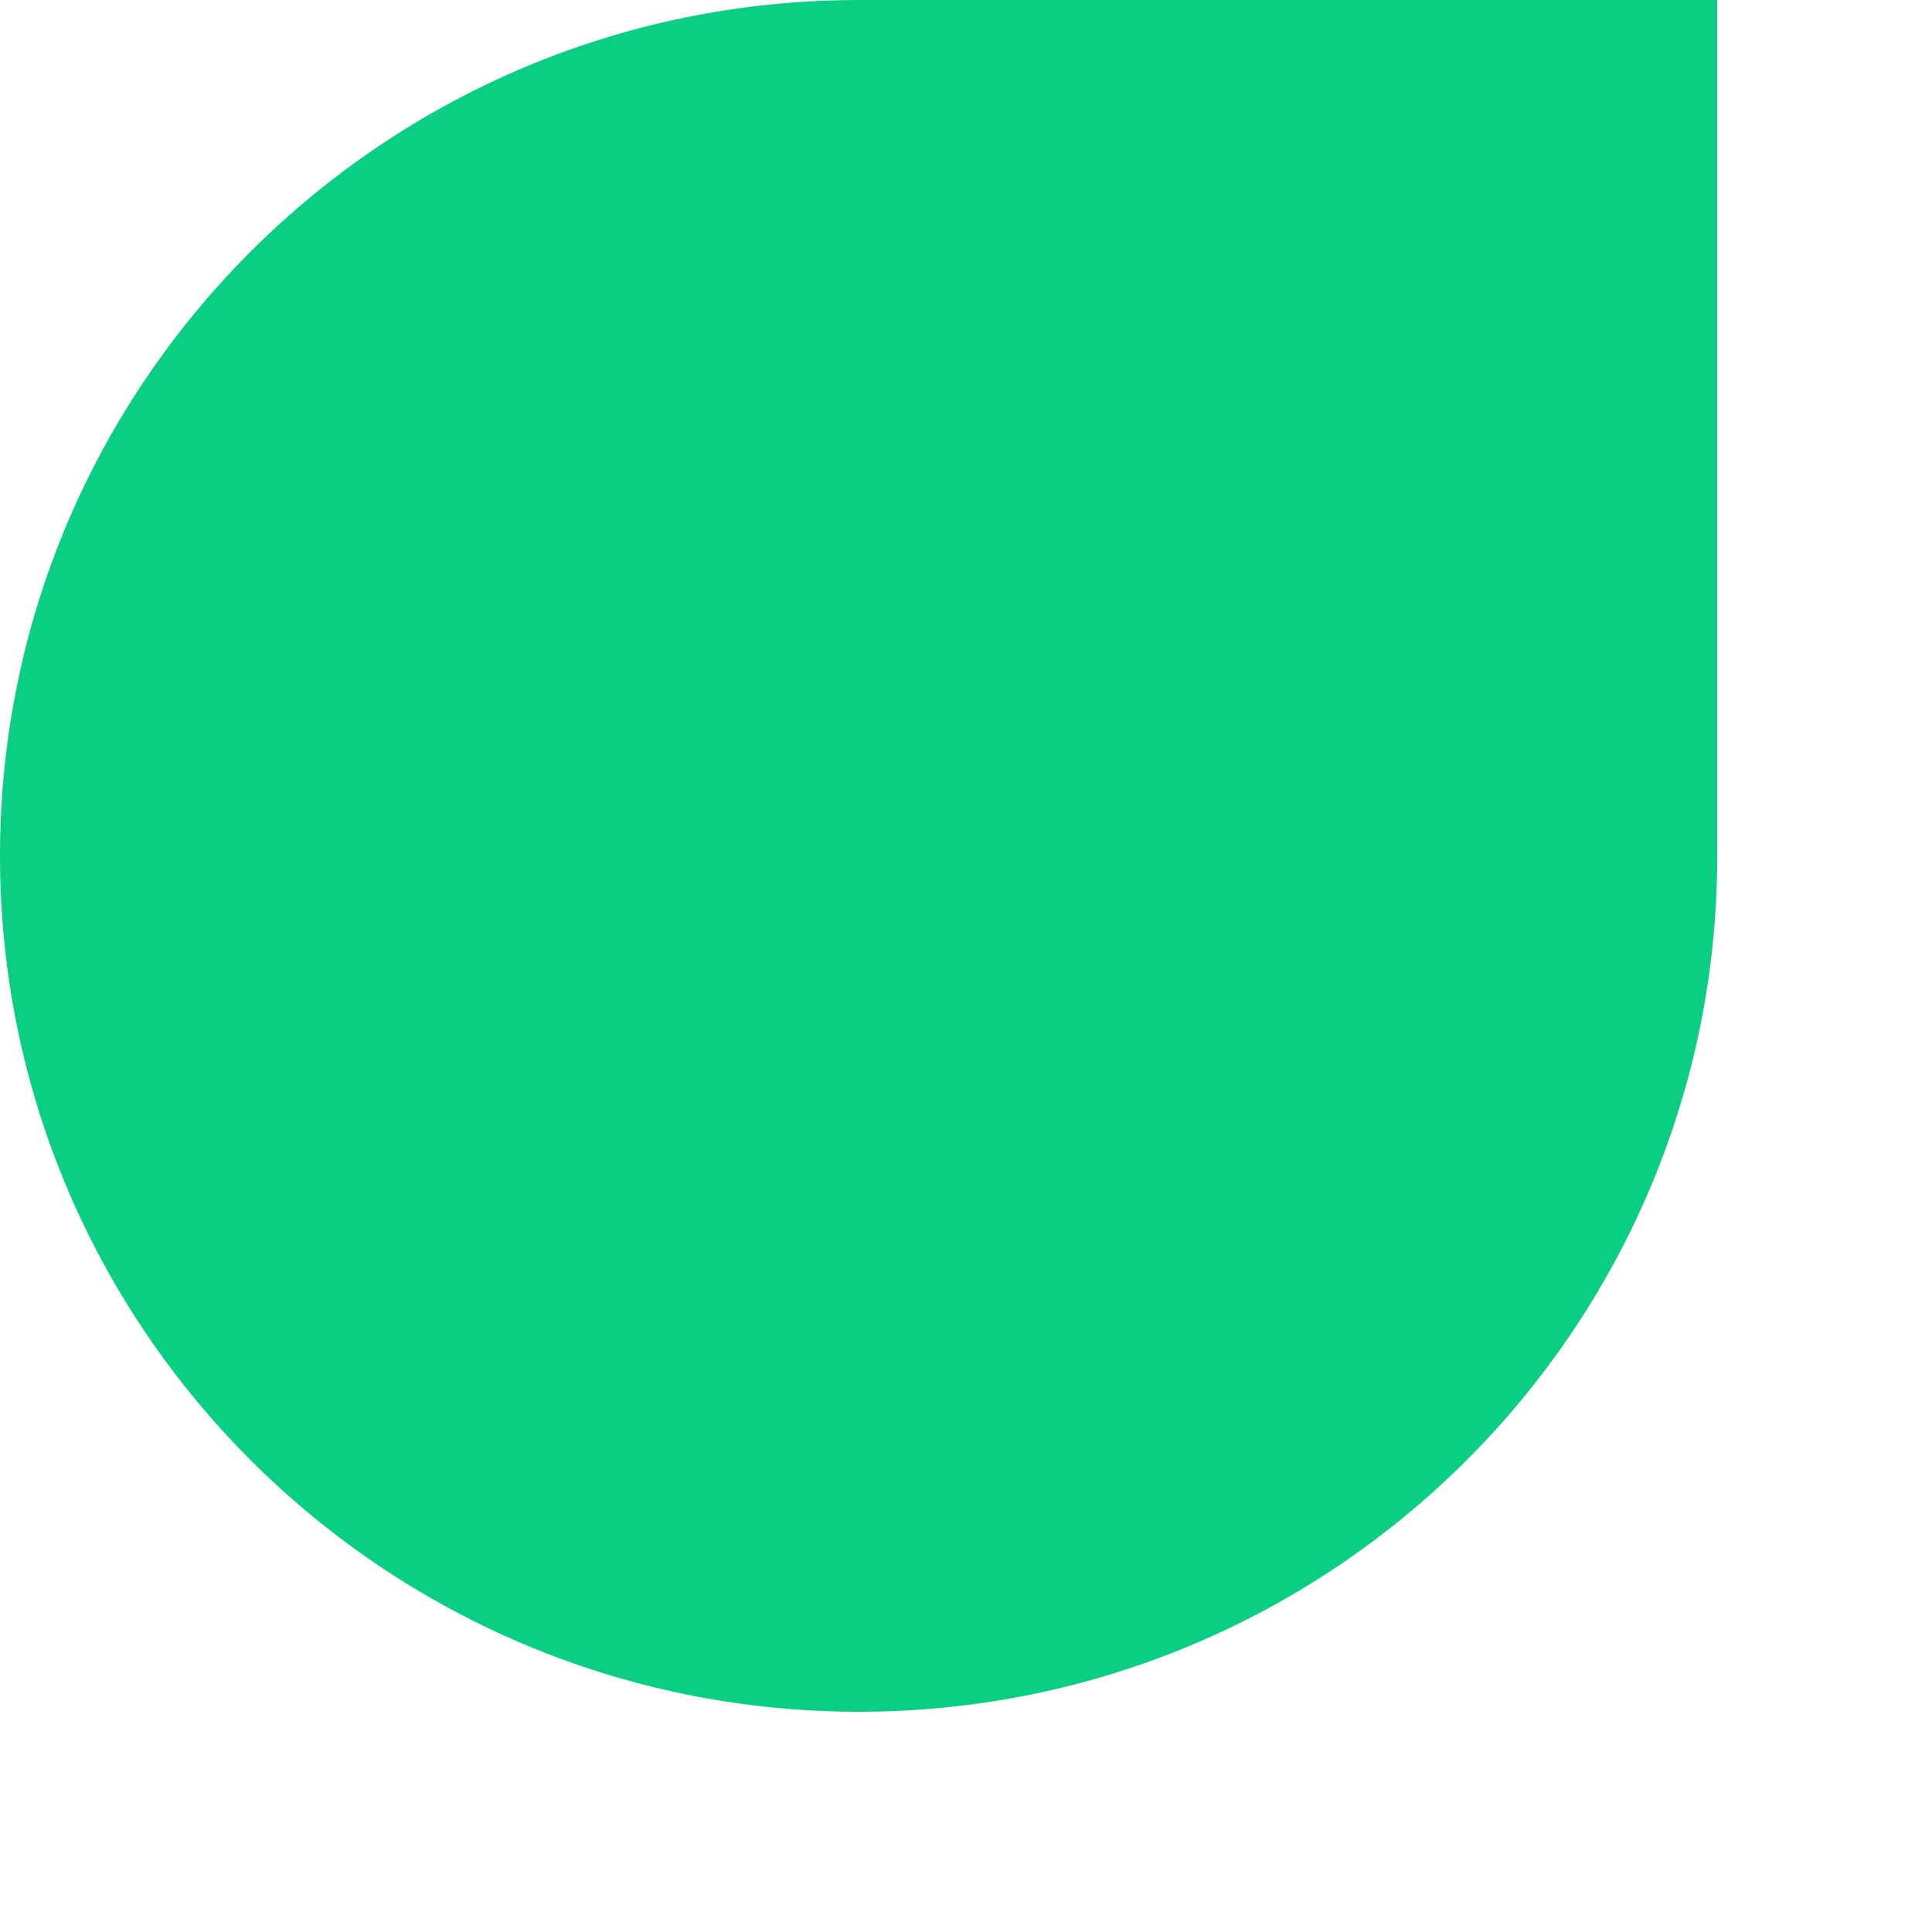 <?xml version="1.0" encoding="utf-8"?>
<svg xmlns="http://www.w3.org/2000/svg" fill="none" height="100%" overflow="visible" preserveAspectRatio="none" style="display: block;" viewBox="0 0 6 6" width="100%">
<path d="M0 2.658C0 1.19 1.194 0 2.667 0H5.333V2.658C5.333 4.126 4.139 5.316 2.667 5.316C1.194 5.316 0 4.126 0 2.658Z" fill="#0ACF83" id="figma"/>
</svg>